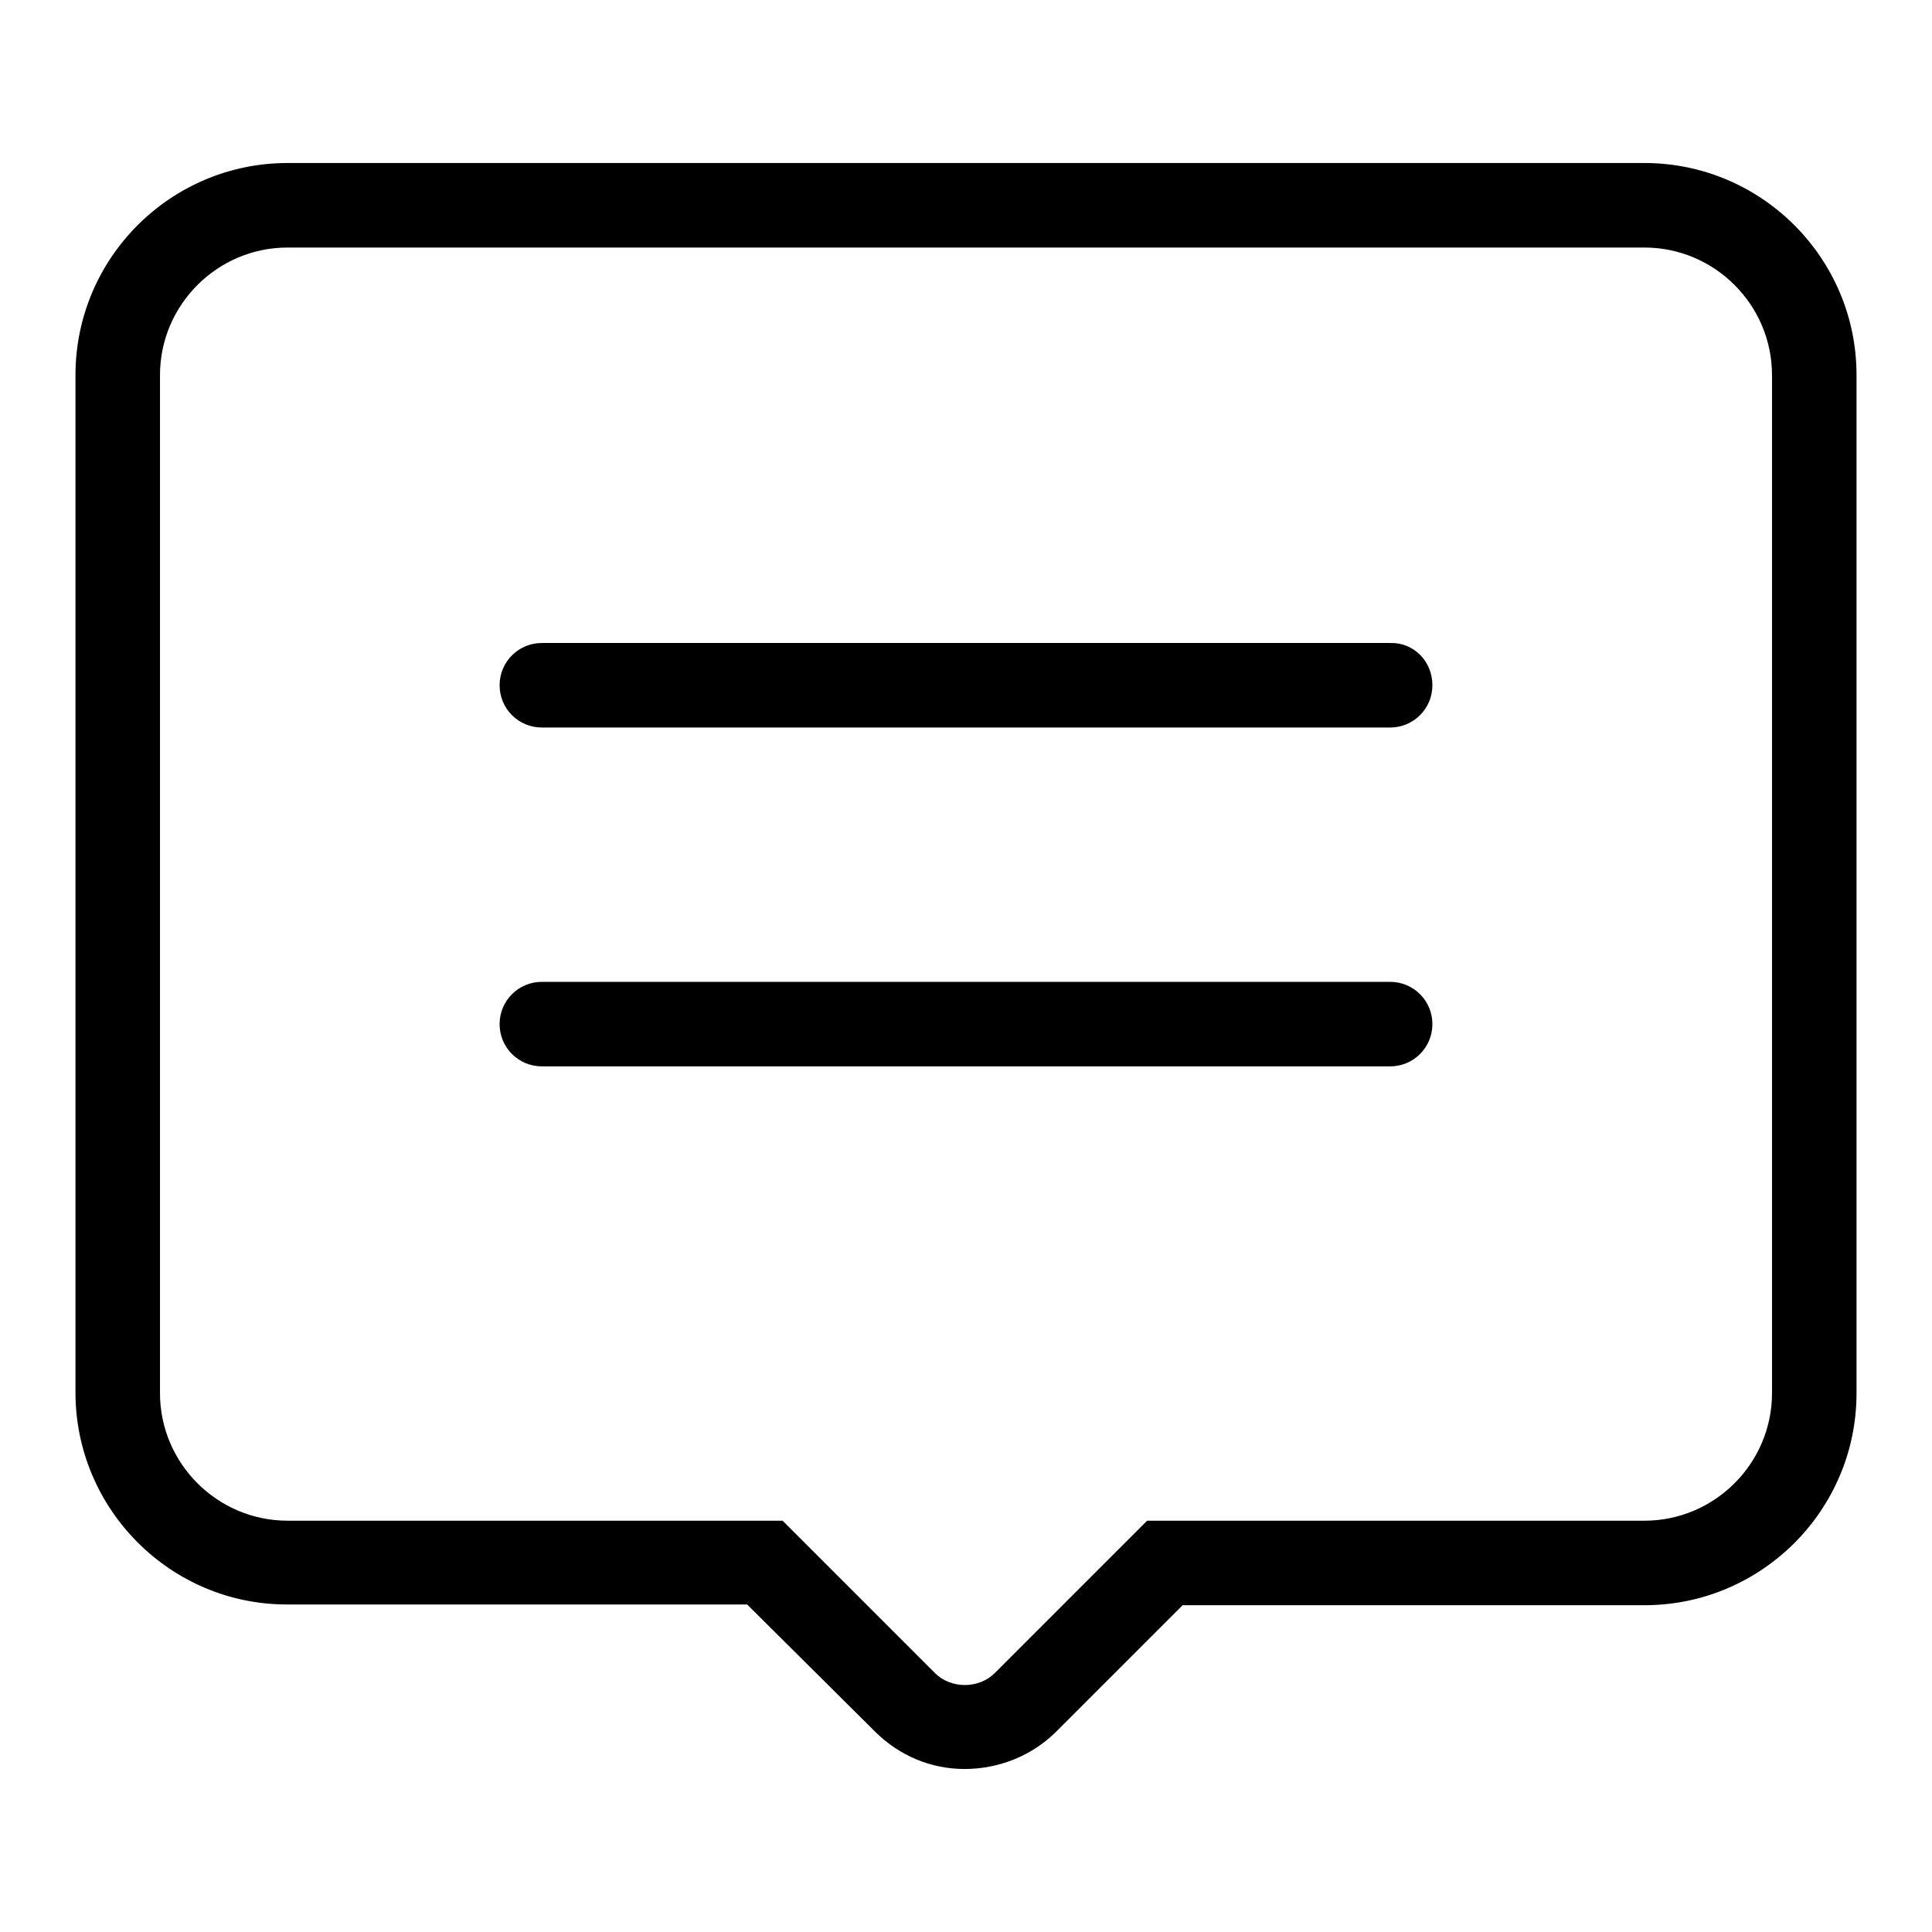 <?xml version="1.0" encoding="utf-8"?>
<!-- Svg Vector Icons : http://www.onlinewebfonts.com/icon -->
<!DOCTYPE svg PUBLIC "-//W3C//DTD SVG 1.1//EN" "http://www.w3.org/Graphics/SVG/1.1/DTD/svg11.dtd">
<svg version="1.1" xmlns="http://www.w3.org/2000/svg" xmlns:xlink="http://www.w3.org/1999/xlink" x="0px" y="0px" viewBox="0 0 256 256" enable-background="new 0 0 256 256" xml:space="preserve">
<g> <path fill="#000000" d="M189.8,135.7c0,3.1-2.5,5.6-5.6,5.6H71.8c-3.1,0-5.6-2.5-5.6-5.6s2.5-5.6,5.6-5.6h112.4 C187.3,130.1,189.8,132.6,189.8,135.7z M189.8,90.8c0,3.1-2.5,5.6-5.6,5.6H71.8c-3.1,0-5.6-2.5-5.6-5.6s2.5-5.6,5.6-5.6h112.4 C187.3,85.1,189.8,87.6,189.8,90.8z M127.8,234.4c-4.5,0-8.7-1.8-11.9-5L99,212.6h-61C22.6,212.6,10,200,10,184.5V49.7 c0-15.5,12.6-28.1,28.1-28.1h179.8c15.5,0,28.1,12.6,28.1,28.1v134.9c0,15.5-12.6,28.1-28.1,28.1h-61.2l-16.9,16.9 C136.6,232.7,132.3,234.4,127.8,234.4z M38.1,32.8c-9.3,0-16.9,7.6-16.9,16.9v134.9c0,9.3,7.6,16.9,16.9,16.9h65.6l20.2,20.2 c2.1,2.1,5.8,2.1,7.9,0l20.2-20.2h65.9c9.3,0,16.9-7.6,16.9-16.9V49.7c0-9.3-7.6-16.9-16.9-16.9H38.1z"/></g>
</svg>